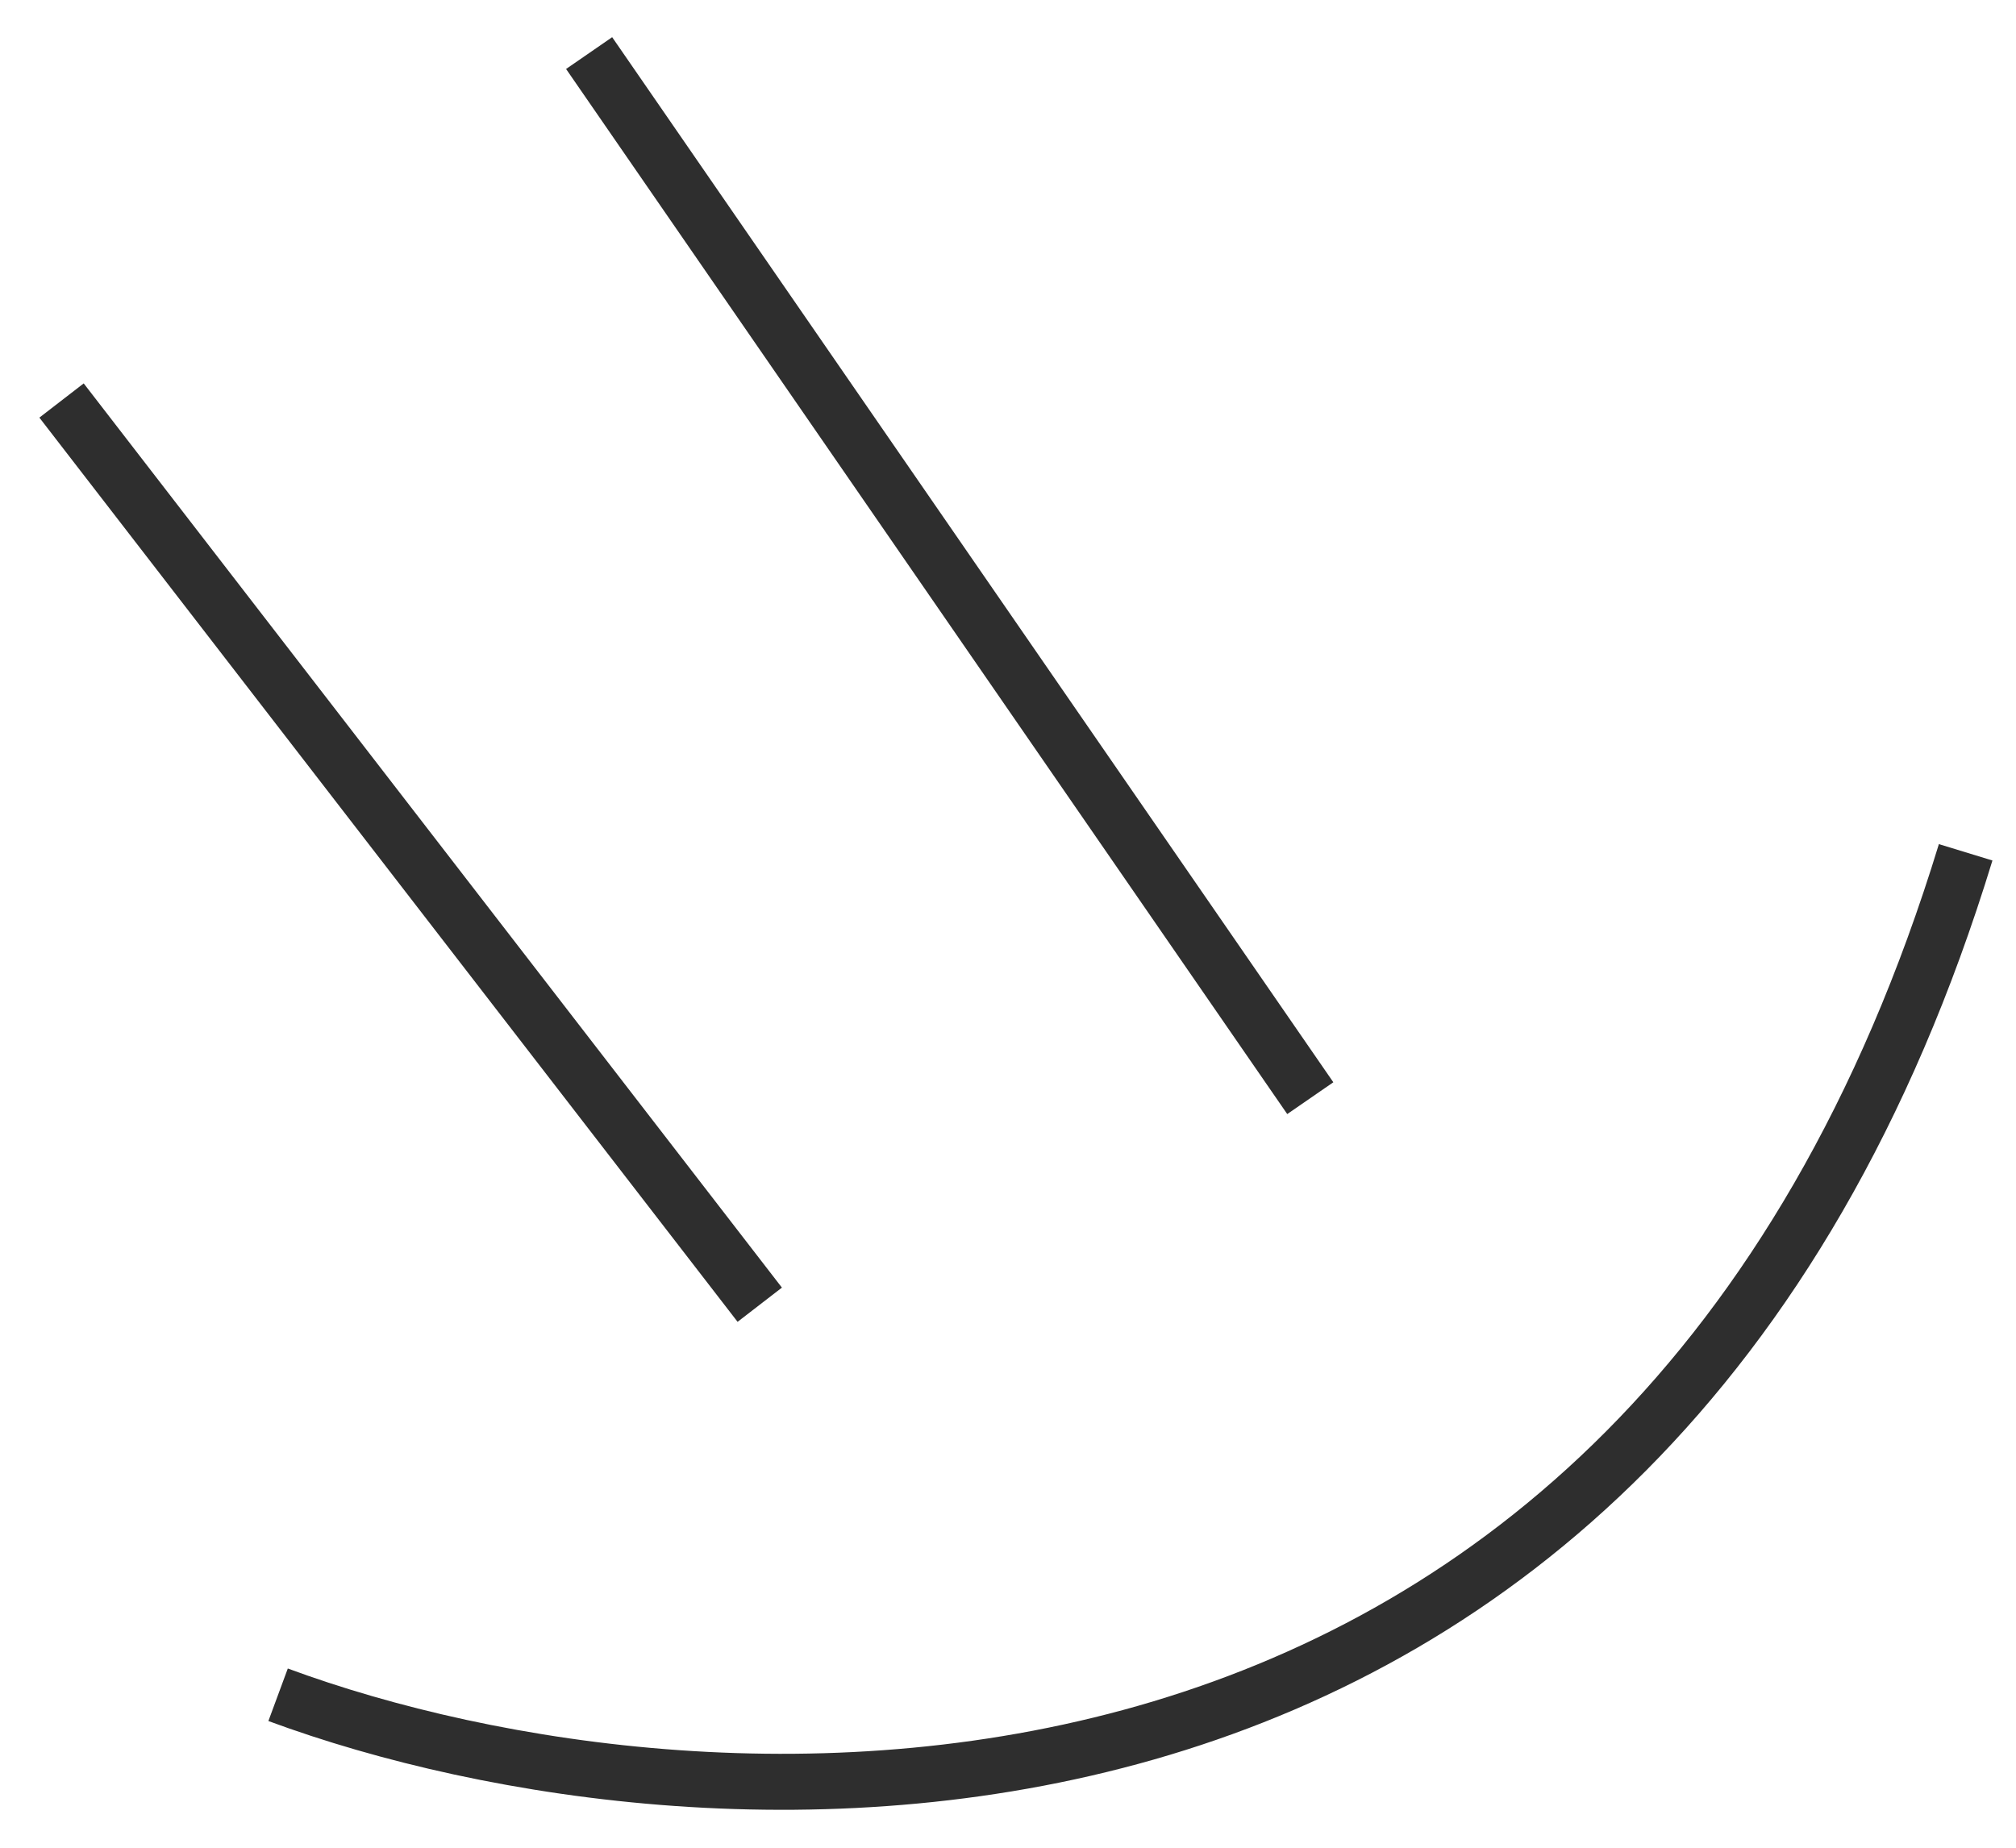 <?xml version="1.0" encoding="UTF-8"?> <svg xmlns="http://www.w3.org/2000/svg" width="36" height="33" viewBox="0 0 36 33" fill="none"> <path d="M1.099 7.153L13.567 23.302M10.52 0.948L23.398 19.613M4.966 30.268C12.614 33.095 29.347 34.043 35.101 15.222" stroke="#2E2E2E"></path> </svg> 
